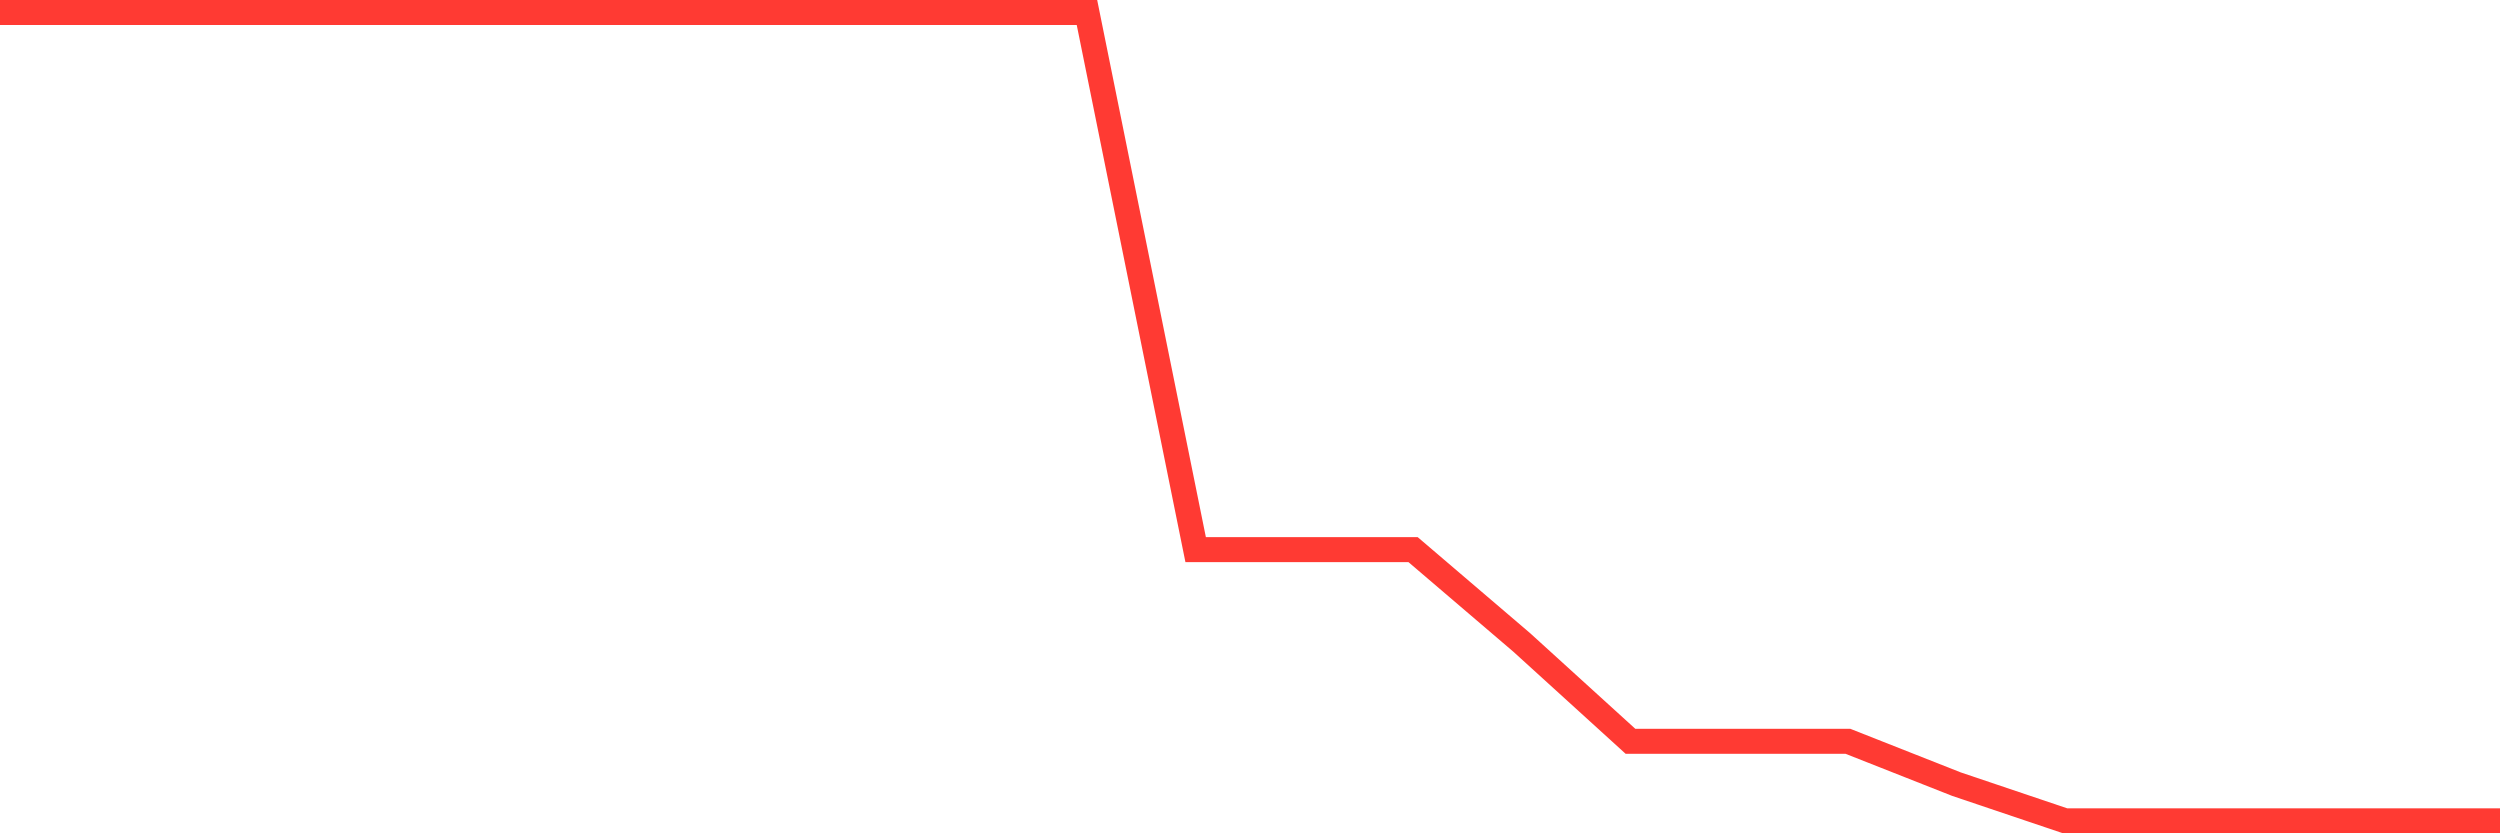 <svg
  xmlns="http://www.w3.org/2000/svg"
  xmlns:xlink="http://www.w3.org/1999/xlink"
  width="120"
  height="40"
  viewBox="0 0 120 40"
  preserveAspectRatio="none"
>
  <polyline
    points="0,0.6 5.217,0.6 10.435,0.6 15.652,0.6 20.87,0.6 26.087,0.6 31.304,0.6 36.522,0.6 41.739,0.6 46.957,0.6 52.174,0.6 57.391,26.381 62.609,26.381 67.826,26.381 73.043,30.837 78.261,35.581 83.478,35.581 88.696,35.581 93.913,37.64 99.13,39.4 104.348,39.4 109.565,39.4 114.783,39.4 120,39.4"
    fill="none"
    stroke="#ff3a33"
    stroke-width="1.2"
  >
  </polyline>
</svg>
